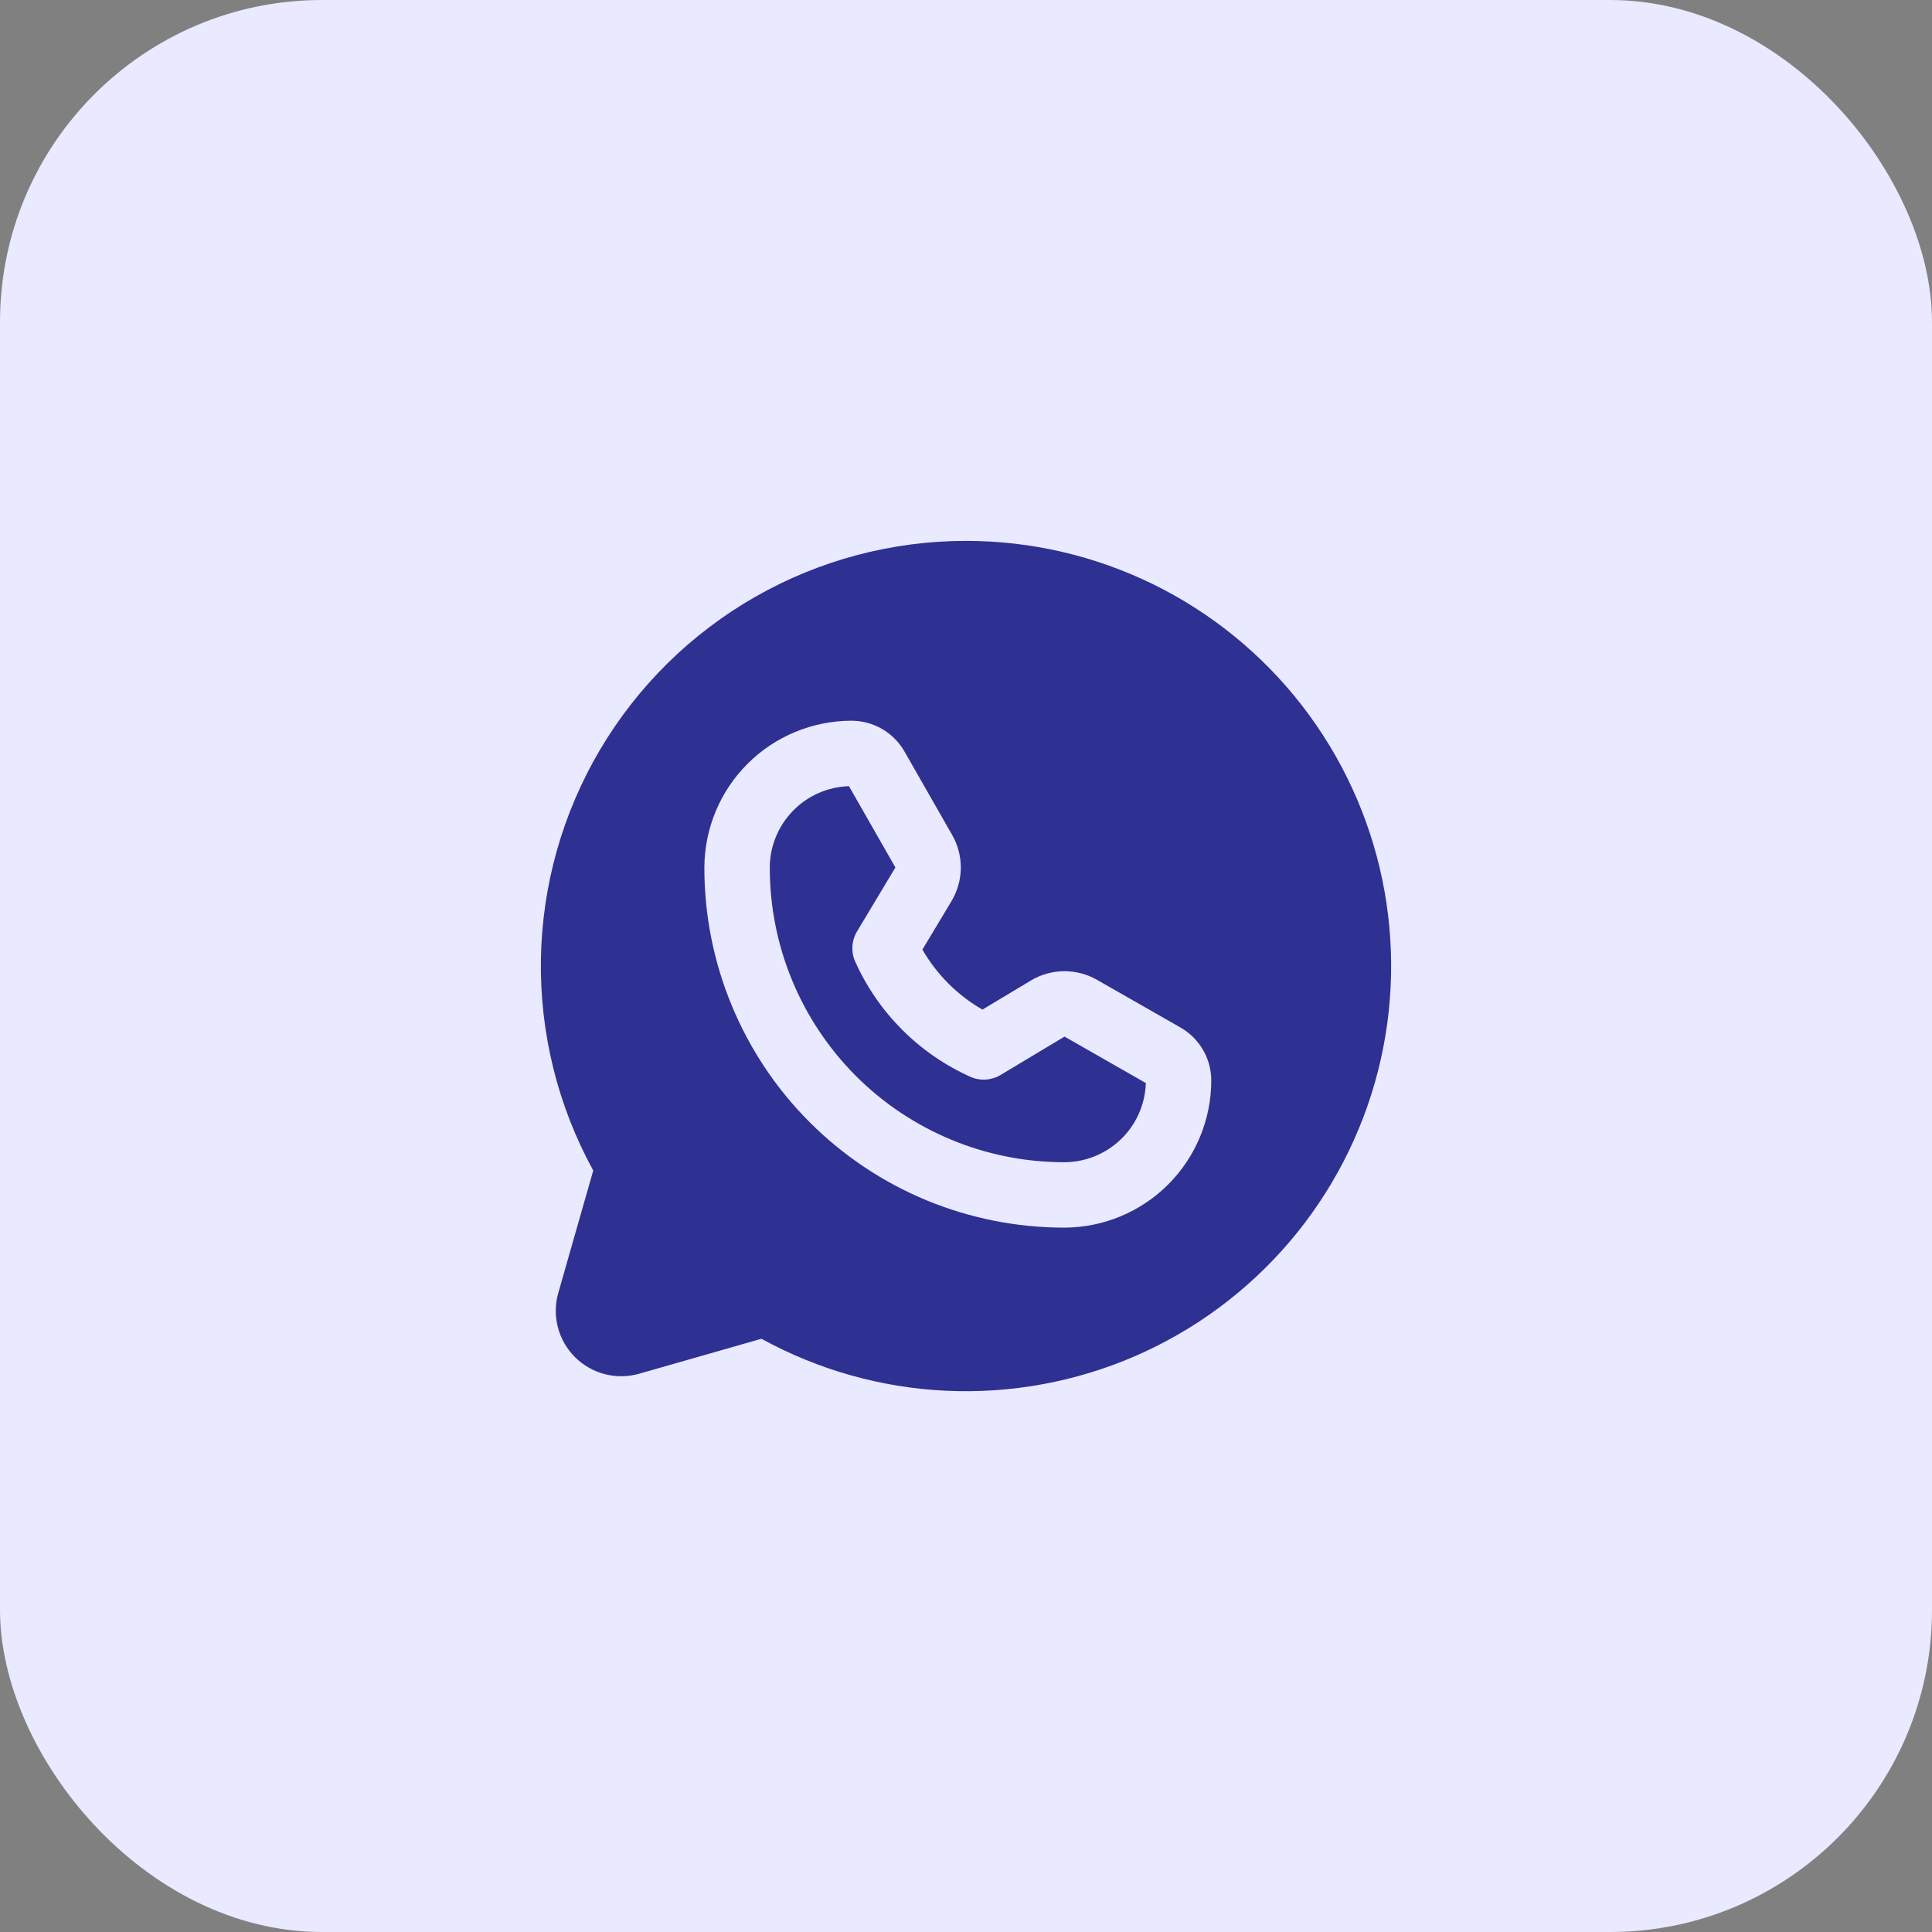 <svg width="48" height="48" viewBox="0 0 48 48" fill="none" xmlns="http://www.w3.org/2000/svg">
<rect x="0" y="0" width="48" height="48" fill="#808080" stroke="none"/>
<rect width="48" height="48" rx="8" fill="#E9E9FF"/>
<path d="M24 13.438C22.165 13.438 20.363 13.916 18.769 14.825C17.175 15.734 15.846 17.042 14.911 18.621C13.977 20.2 13.469 21.994 13.439 23.829C13.409 25.663 13.857 27.474 14.739 29.082L13.871 32.12C13.791 32.399 13.787 32.694 13.86 32.975C13.933 33.255 14.079 33.511 14.284 33.716C14.489 33.921 14.745 34.067 15.025 34.14C15.306 34.213 15.601 34.209 15.879 34.13L18.918 33.261C20.33 34.036 21.9 34.478 23.509 34.553C25.118 34.627 26.722 34.333 28.2 33.693C29.678 33.052 30.989 32.082 32.035 30.857C33.08 29.632 33.832 28.184 34.232 26.624C34.632 25.064 34.669 23.433 34.343 21.856C34.016 20.279 33.332 18.798 32.345 17.525C31.358 16.253 30.092 15.223 28.646 14.514C27.2 13.806 25.61 13.438 24 13.438ZM26.45 30.5C26.447 30.502 26.442 30.5 26.437 30.5C25.263 30.5 24.099 30.268 23.014 29.819C21.929 29.369 20.943 28.709 20.113 27.878C19.283 27.047 18.625 26.06 18.177 24.974C17.728 23.888 17.498 22.725 17.5 21.55C17.504 20.582 17.89 19.656 18.576 18.973C19.261 18.29 20.189 17.907 21.156 17.906C21.423 17.907 21.684 17.977 21.915 18.111C22.146 18.245 22.337 18.437 22.47 18.668L23.657 20.746C23.8 20.997 23.874 21.281 23.871 21.57C23.867 21.858 23.788 22.141 23.639 22.389L22.917 23.592C23.274 24.212 23.788 24.726 24.408 25.083L25.611 24.361C25.859 24.212 26.142 24.133 26.43 24.129C26.719 24.126 27.003 24.2 27.254 24.343L29.332 25.53C29.563 25.663 29.755 25.854 29.889 26.085C30.023 26.315 30.093 26.577 30.094 26.844C30.093 27.811 29.71 28.739 29.027 29.424C28.344 30.109 27.418 30.496 26.45 30.5Z" fill="#2E3092"/>
<path d="M24.858 26.708C24.746 26.775 24.619 26.814 24.488 26.822C24.357 26.83 24.227 26.806 24.107 26.752C22.836 26.181 21.819 25.164 21.248 23.893C21.194 23.773 21.17 23.643 21.178 23.512C21.186 23.381 21.225 23.254 21.292 23.142L22.246 21.552L21.092 19.532C20.566 19.549 20.067 19.768 19.701 20.145C19.334 20.522 19.127 21.026 19.125 21.552C19.124 22.513 19.312 23.465 19.679 24.354C20.046 25.242 20.584 26.049 21.263 26.73C21.942 27.41 22.749 27.949 23.637 28.317C24.525 28.686 25.476 28.875 26.438 28.875H26.448C26.974 28.872 27.478 28.666 27.855 28.299C28.232 27.933 28.451 27.434 28.468 26.908L26.448 25.754L24.858 26.708Z" fill="#2E3092"/>
</svg>
